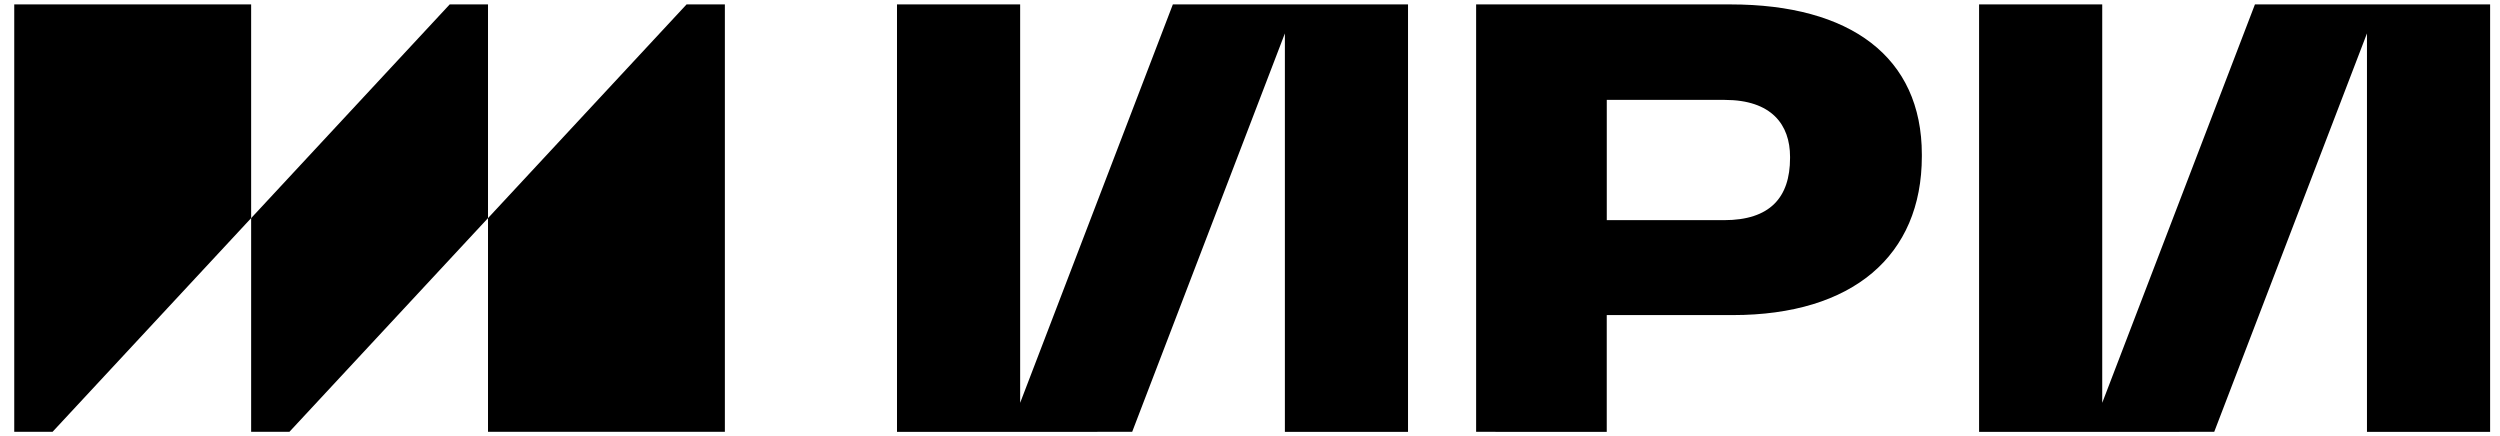 <?xml version="1.0" encoding="UTF-8"?> <svg xmlns="http://www.w3.org/2000/svg" width="149" height="26" viewBox="0 0 149 26" fill="none"> <g clip-path="url(#clip0_816_294)"> <path d="M14.968 13V0.263H0.849V25.737H3.132L14.968 13Z" fill="black"></path> <path d="M17.249 25.737L29.085 13V0.263H26.802L14.968 13V25.737H17.249Z" fill="black"></path> <path d="M43.202 25.737V0.263H40.919L29.085 13V25.737H43.202Z" fill="black"></path> </g> <g clip-path="url(#clip1_816_294)"> <path d="M87.977 25.737V0.263H103.137C110.27 0.263 114.542 3.382 114.542 9.212V9.315C114.542 15.247 110.407 18.779 103.274 18.779H95.762V25.739L87.977 25.737ZM95.764 13.121H102.758C105.48 13.121 106.687 11.783 106.687 9.417V9.348C106.687 7.428 105.584 5.954 102.793 5.954H95.764V13.121Z" fill="black"></path> <path d="M134.394 0.263L125.293 24.009V0.263H117.953V25.739L131.968 25.737L141.071 1.991V25.739H148.411V0.263H134.394Z" fill="black"></path> <path d="M69.902 0.263L60.801 24.009V0.263H53.461V25.739L67.478 25.737L76.579 1.991V25.739H83.918V0.263H69.902Z" fill="black"></path> </g> <defs> <clipPath id="clip0_816_294"> <rect width="44" height="26" fill="white"></rect> </clipPath> <clipPath id="clip1_816_294"> <rect width="96" height="26" fill="white" transform="translate(53)"></rect> </clipPath> </defs> </svg> 